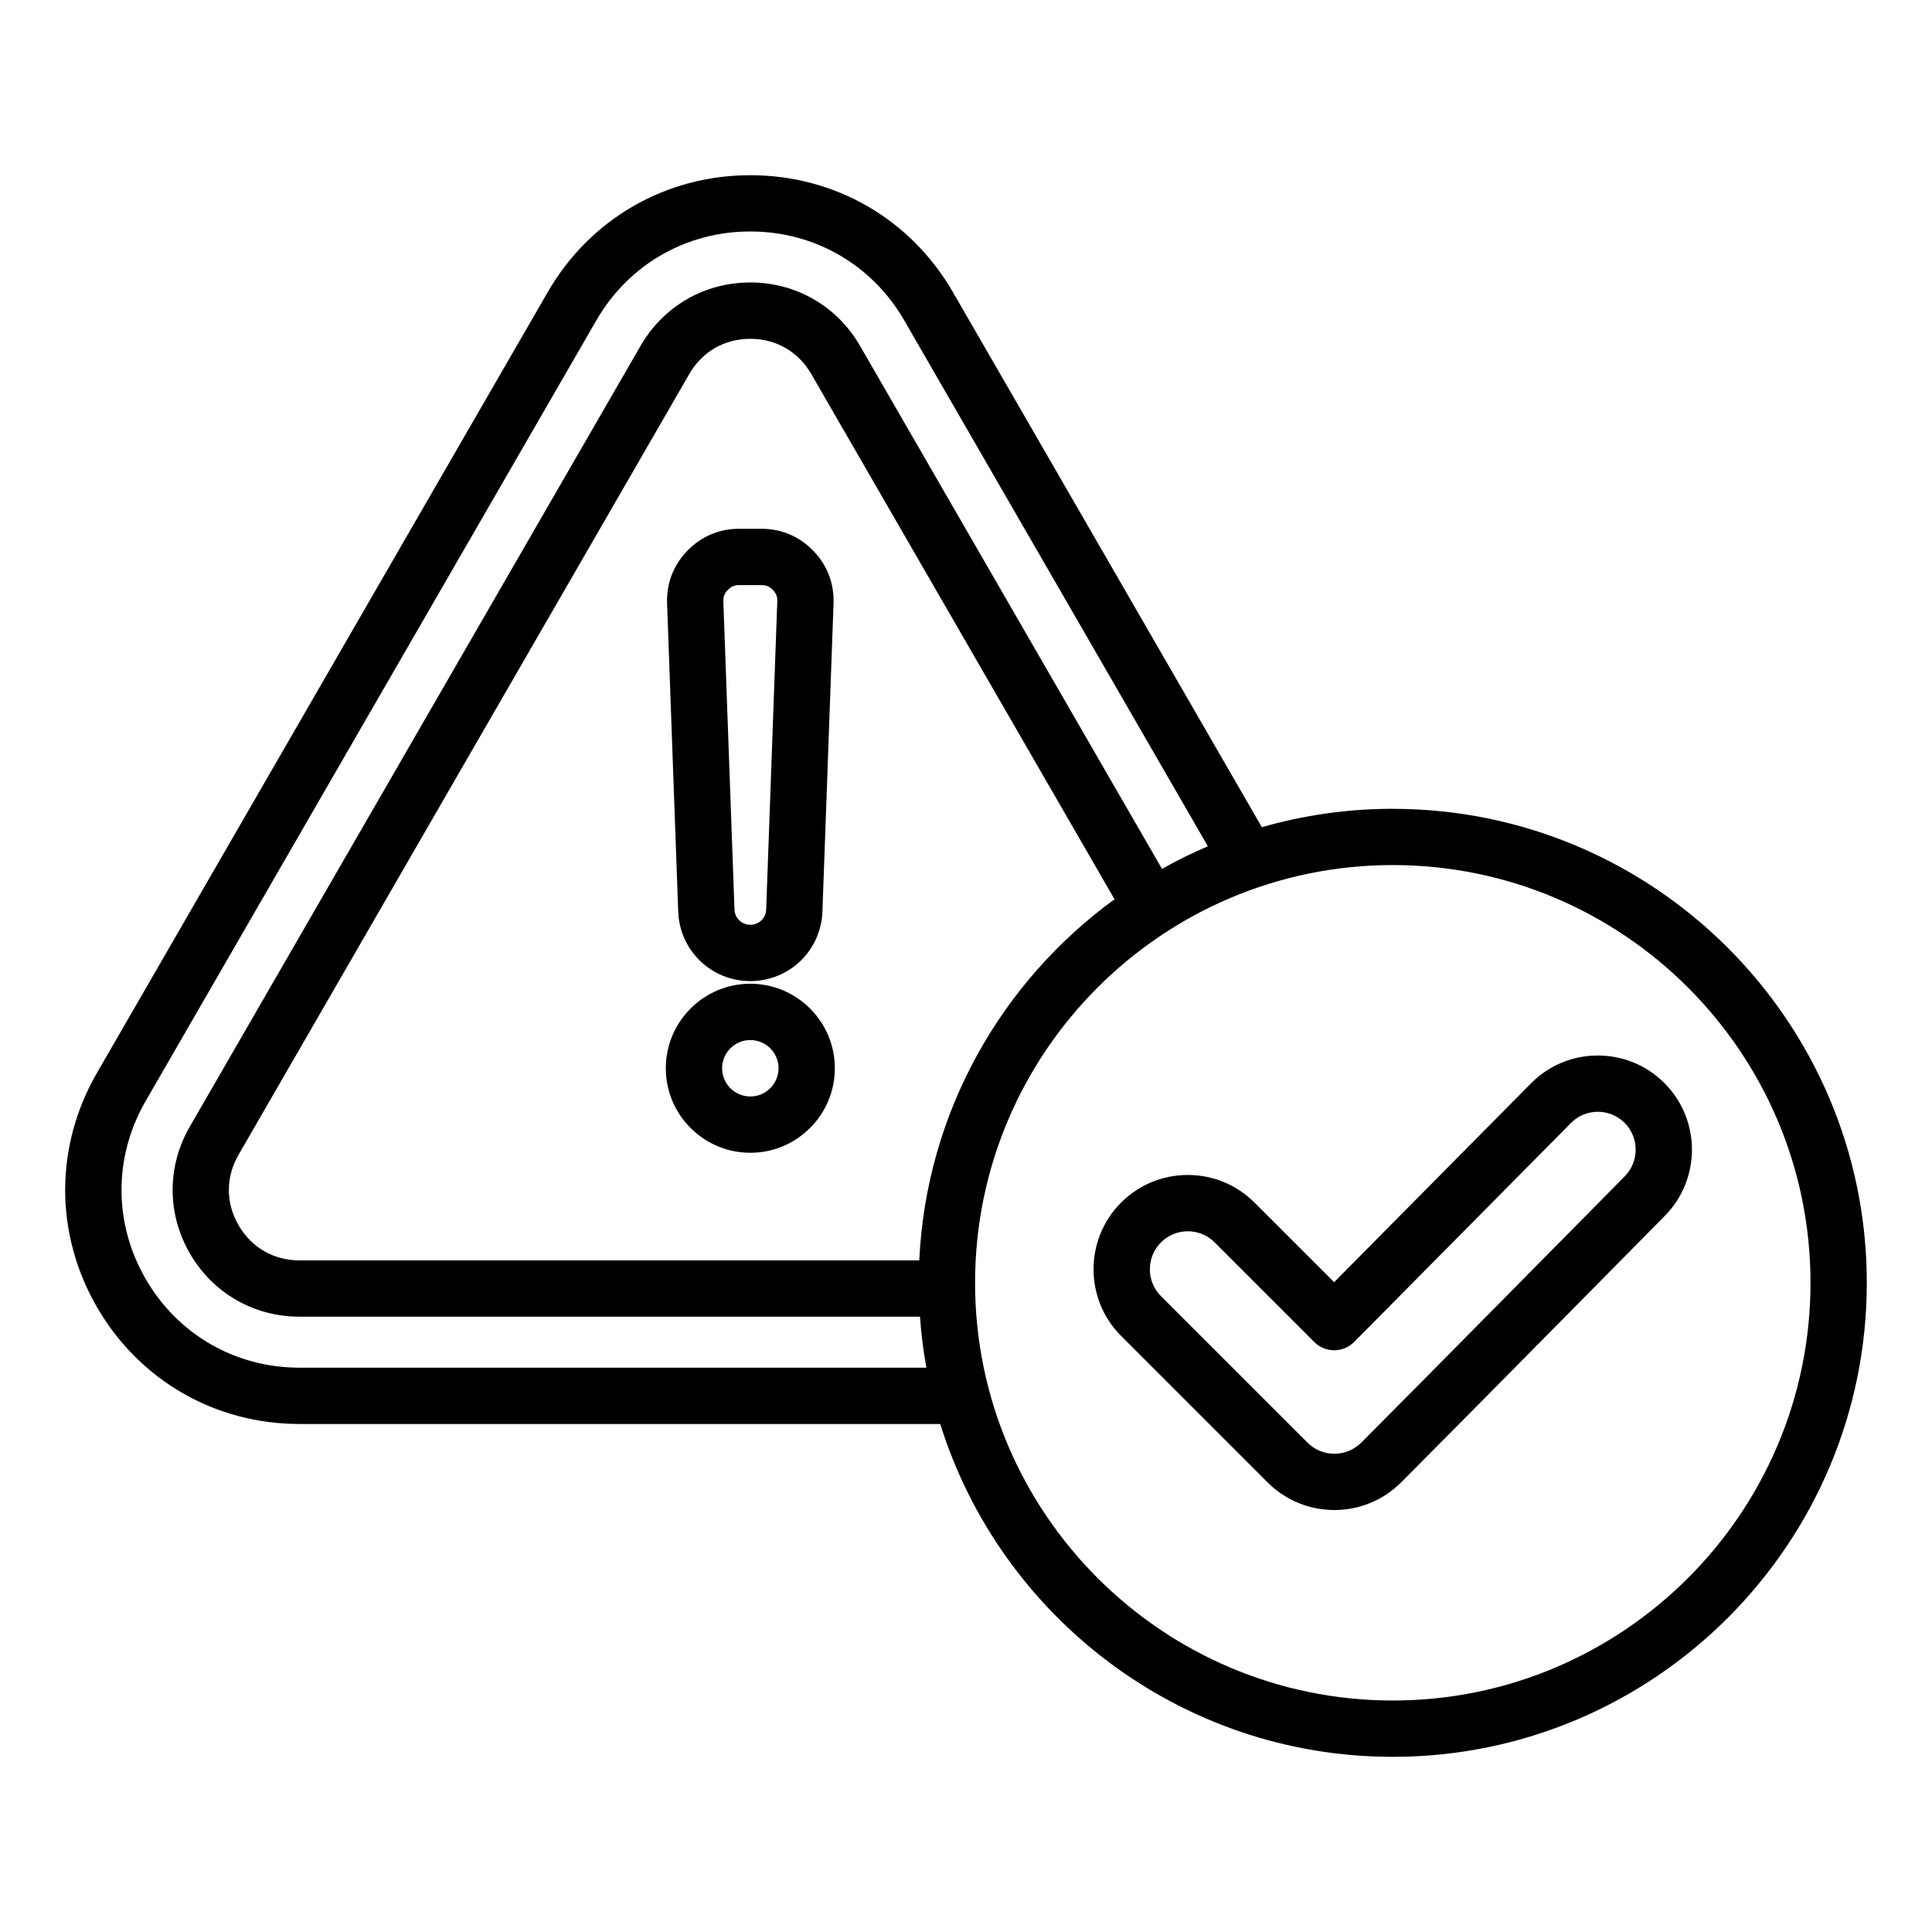 <?xml version="1.0" encoding="UTF-8"?>
<!-- Uploaded to: ICON Repo, www.iconrepo.com, Generator: ICON Repo Mixer Tools -->
<svg fill="#000000" width="800px" height="800px" version="1.1" viewBox="144 144 512 512" xmlns="http://www.w3.org/2000/svg">
 <path d="m342.84 404c0.004 0 0.004 0 0 0 10.344 0 18.734-8.098 19.109-18.43l2.949-81.629c0.188-5.312-1.66-10.141-5.348-13.961-3.688-3.824-8.449-5.848-13.762-5.848h-5.894c-5.312 0-10.07 2.019-13.762 5.848-3.688 3.82-5.535 8.652-5.348 13.965l2.949 81.621c0.375 10.336 8.766 18.434 19.105 18.434zm-5.969-103.66c0.883-0.914 1.758-1.285 3.023-1.285h5.894c1.27 0 2.141 0.371 3.023 1.285 0.883 0.914 1.223 1.801 1.176 3.07l-2.945 81.625c-0.078 2.273-1.926 4.047-4.199 4.047-2.273 0-4.113-1.777-4.199-4.051l-2.949-81.621c-0.047-1.27 0.293-2.156 1.176-3.07zm5.973 104.36c-12.348 0-22.398 10.051-22.398 22.398s10.051 22.398 22.398 22.398 22.398-10.051 22.398-22.398-10.051-22.398-22.398-22.398zm0 29.879c-4.125 0-7.477-3.352-7.477-7.477s3.352-7.477 7.477-7.477 7.477 3.352 7.477 7.477c0 4.121-3.352 7.477-7.477 7.477zm170.26-76.238c-12.035 0-23.672 1.707-34.699 4.875l-81.859-141.78c-11.211-19.418-31.285-31.004-53.703-31.004-22.418 0-42.492 11.594-53.703 31.004l-119.46 206.92c-11.211 19.418-11.211 42.598 0 62.012 11.211 19.418 31.285 31.004 53.703 31.004h169.79c15.961 51.051 63.691 88.207 119.93 88.207 69.27 0 125.62-56.352 125.62-125.62 0-69.266-56.352-125.61-125.62-125.61zm-289.73 148.11c-17.023 0-32.27-8.801-40.789-23.547-8.512-14.742-8.512-32.348 0-47.094l119.46-206.92c8.512-14.746 23.758-23.547 40.789-23.547 17.023 0 32.27 8.801 40.789 23.547l80.477 139.39c-4.176 1.773-8.23 3.777-12.16 5.977l-80.031-138.61c-6.066-10.512-16.941-16.789-29.074-16.789-12.137 0-23.008 6.277-29.074 16.789l-119.46 206.92c-6.07 10.512-6.07 23.066 0 33.578 6.066 10.512 16.941 16.789 29.074 16.789h164.43c0.324 4.578 0.891 9.09 1.695 13.52zm164.25-28.438h-164.25c-6.844 0-12.73-3.402-16.16-9.324-3.422-5.93-3.422-12.727 0-18.656l119.46-206.92c3.422-5.93 9.309-9.324 16.16-9.324 6.844 0 12.73 3.402 16.16 9.324l80.367 139.2c-29.918 21.77-49.902 56.395-51.746 95.699zm125.48 116.64c-61.039 0-110.7-49.66-110.7-110.7 0-61.039 49.66-110.7 110.7-110.7 61.039 0 110.7 49.66 110.7 110.7 0 61.047-49.664 110.7-110.7 110.7zm71.938-163.67c-4.711-4.688-10.957-7.262-17.602-7.262h-0.102c-6.664 0.027-12.922 2.644-17.605 7.379l-52.18 52.699-21.102-21.102c-4.719-4.719-10.996-7.316-17.672-7.316-6.676 0-12.953 2.598-17.672 7.316-9.742 9.742-9.742 25.594 0 35.336l38.836 38.836c4.871 4.871 11.266 7.305 17.672 7.305 6.398 0 12.793-2.434 17.672-7.305 14.695-14.695 61.188-61.848 69.871-70.613 9.672-9.77 9.625-25.594-0.117-35.273zm-10.477 24.766c-8.695 8.773-55.16 55.906-69.824 70.566-3.926 3.926-10.312 3.926-14.238 0l-38.836-38.828c-3.926-3.926-3.926-10.312 0-14.238 1.898-1.898 4.43-2.949 7.117-2.949s5.215 1.043 7.117 2.949l26.402 26.402c1.402 1.402 3.297 2.184 5.273 2.184h0.016c1.984-0.004 3.891-0.805 5.285-2.211l57.457-58.027c1.879-1.898 4.387-2.949 7.062-2.961h0.043c2.672 0 5.184 1.039 7.086 2.922 3.914 3.894 3.93 10.258 0.039 14.191z"/>
</svg>